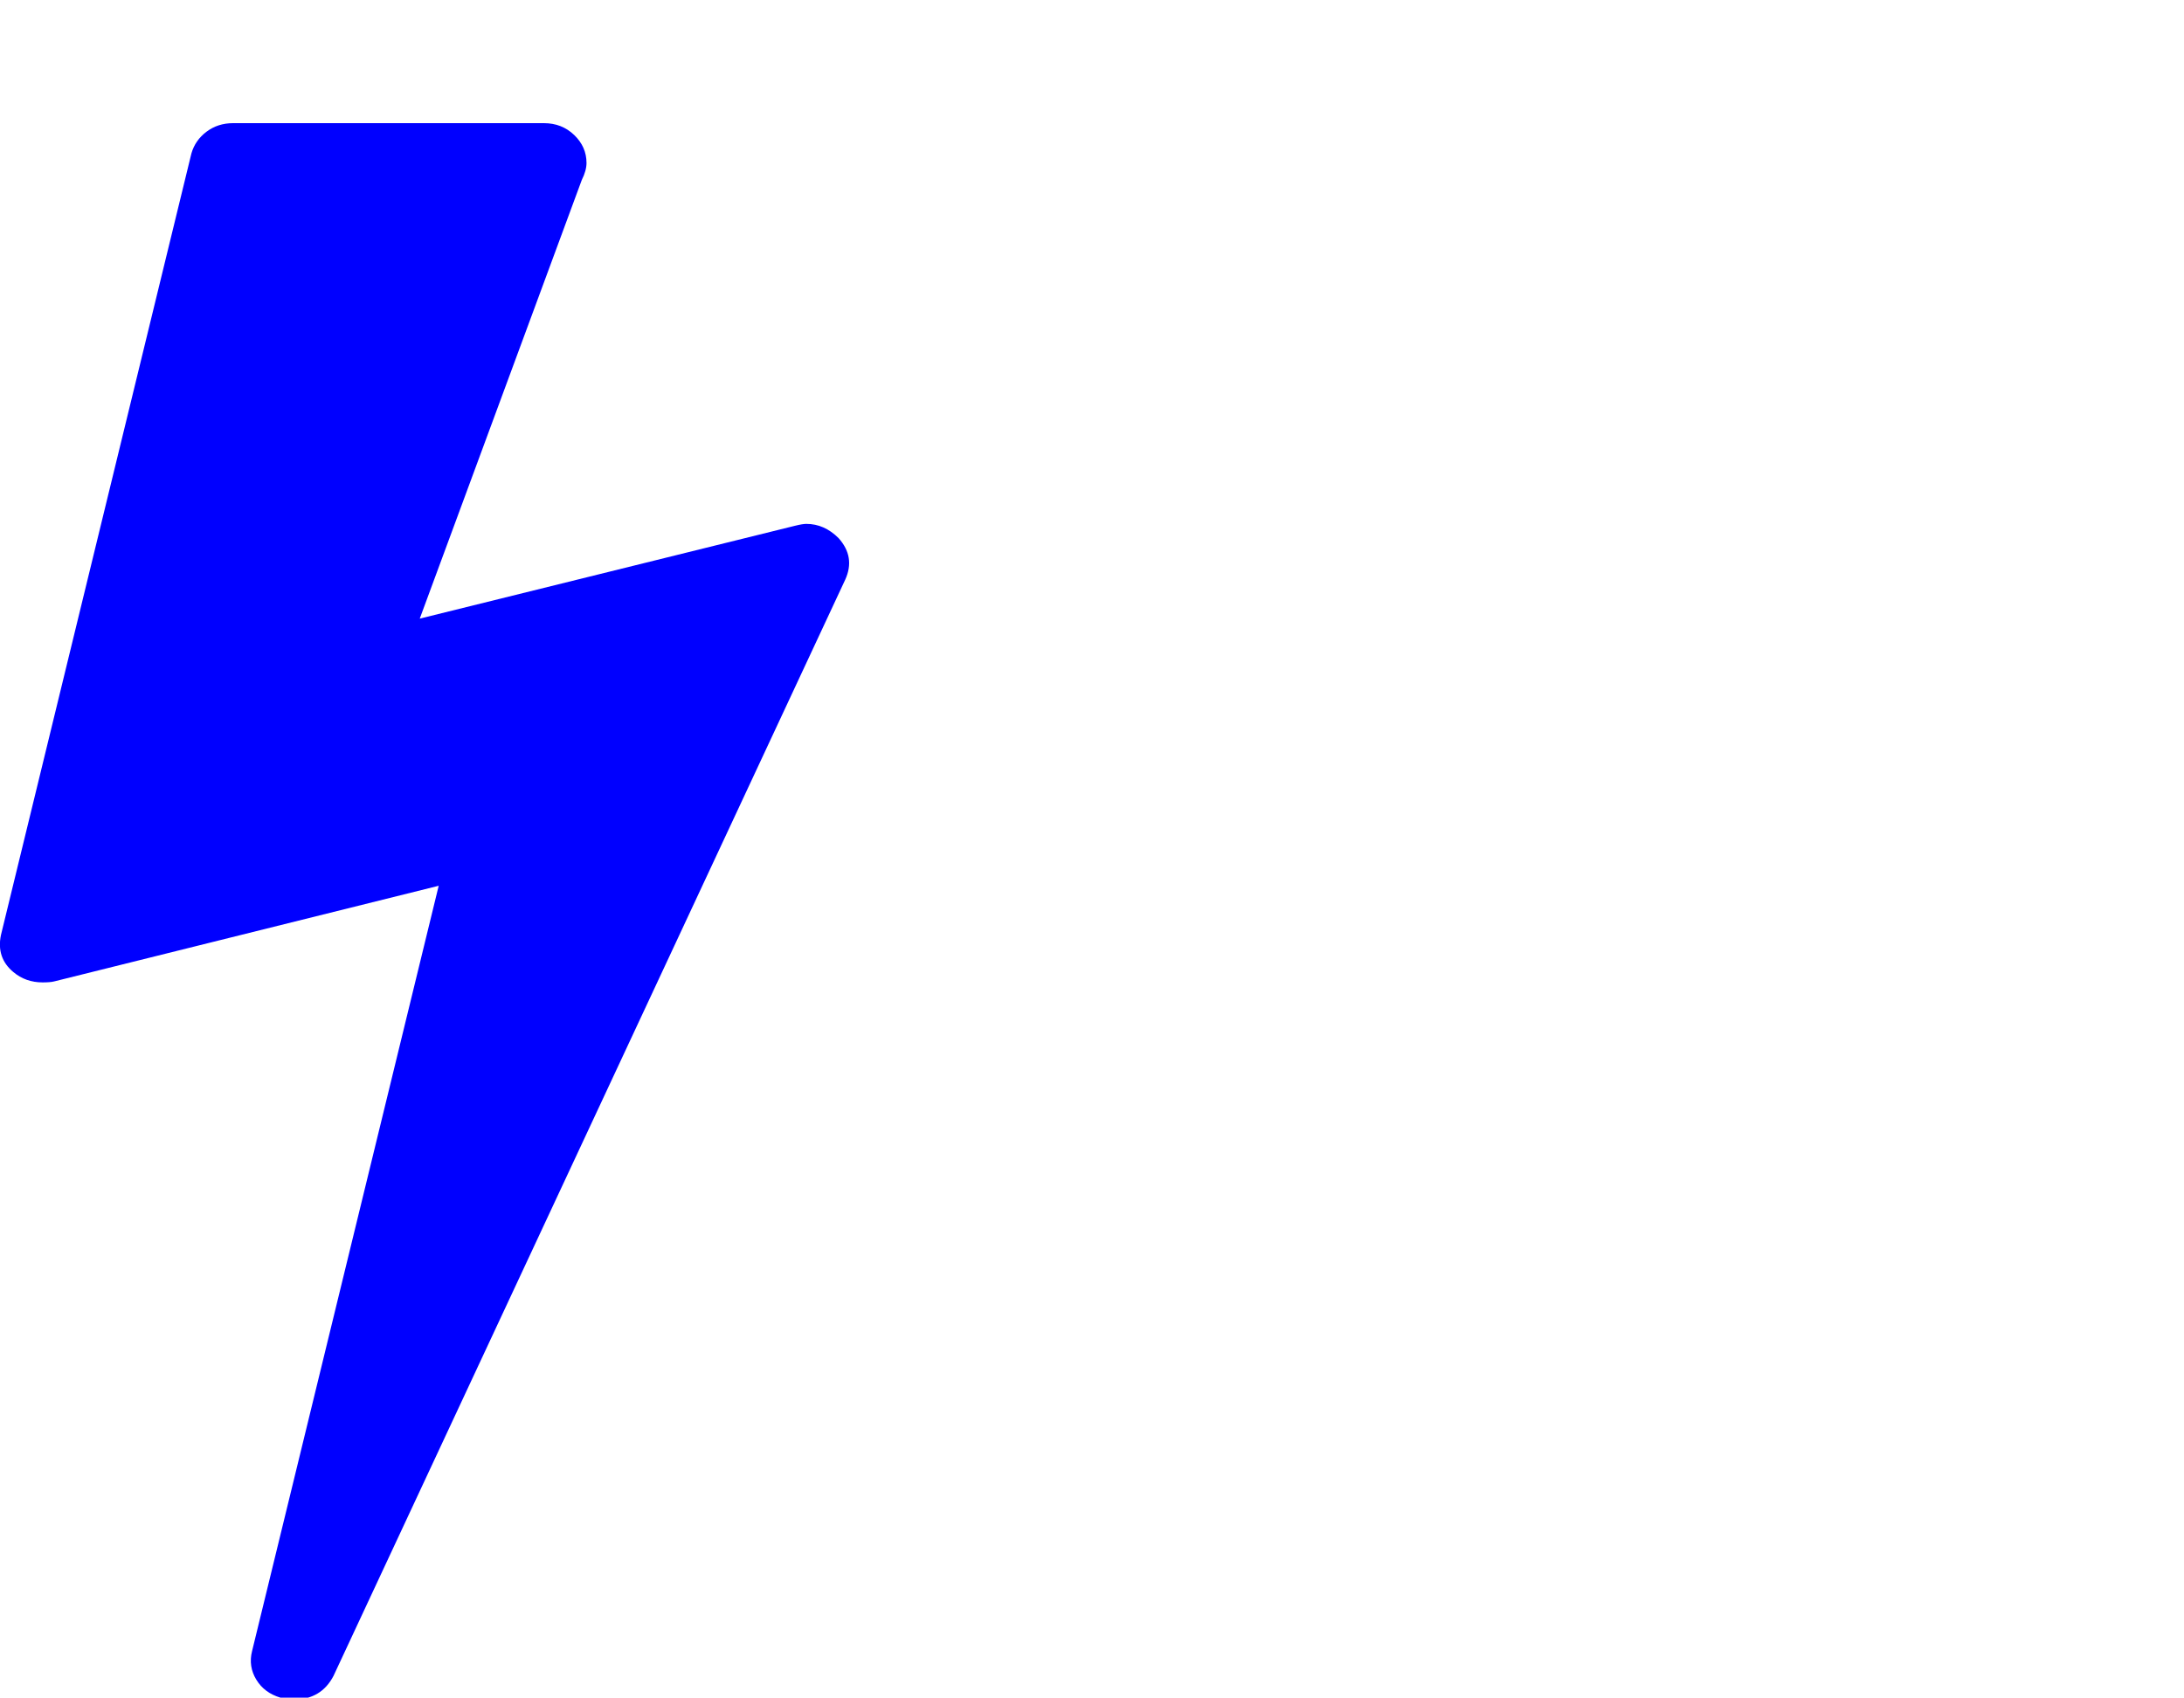 <?xml version="1.0" encoding="UTF-8" standalone="no"?>
<!-- 
  fa-bolt converted from glyph to regular svg
-->
<svg
   xmlns:svg="http://www.w3.org/2000/svg"
   xmlns="http://www.w3.org/2000/svg"
   xmlns:xlink="http://www.w3.org/1999/xlink"
   width="2305px"
   height="1792px"
   id="bolt"
   version="1.1">
   <defs>
    <g id="bolt-icon" fill='blue'>
    <path unicode="&#xf0e7;" horiz-adv-x="896" d="M885 970q18 -20 7 -44l-540 -1157q-13 -25 -42 -25q-4 0 -14 2q-17 5 -25.5 19t-4.5 30l197 808l-406 -101q-4 -1 -12 -1q-18 0 -31 11q-18 15 -13 39l201 825q4 14 16 23t28 9h328q19 0 32 -12.5t13 -29.5q0 -8 -5 -18l-171 -463l396 98q8 2 12 2q19 0 34 -15z" />
    </g>
   </defs>
   <use x="0" y="0" transform="scale(1,-1)translate(0,-1538)"  xlink:href="#bolt-icon"/>
</svg>
